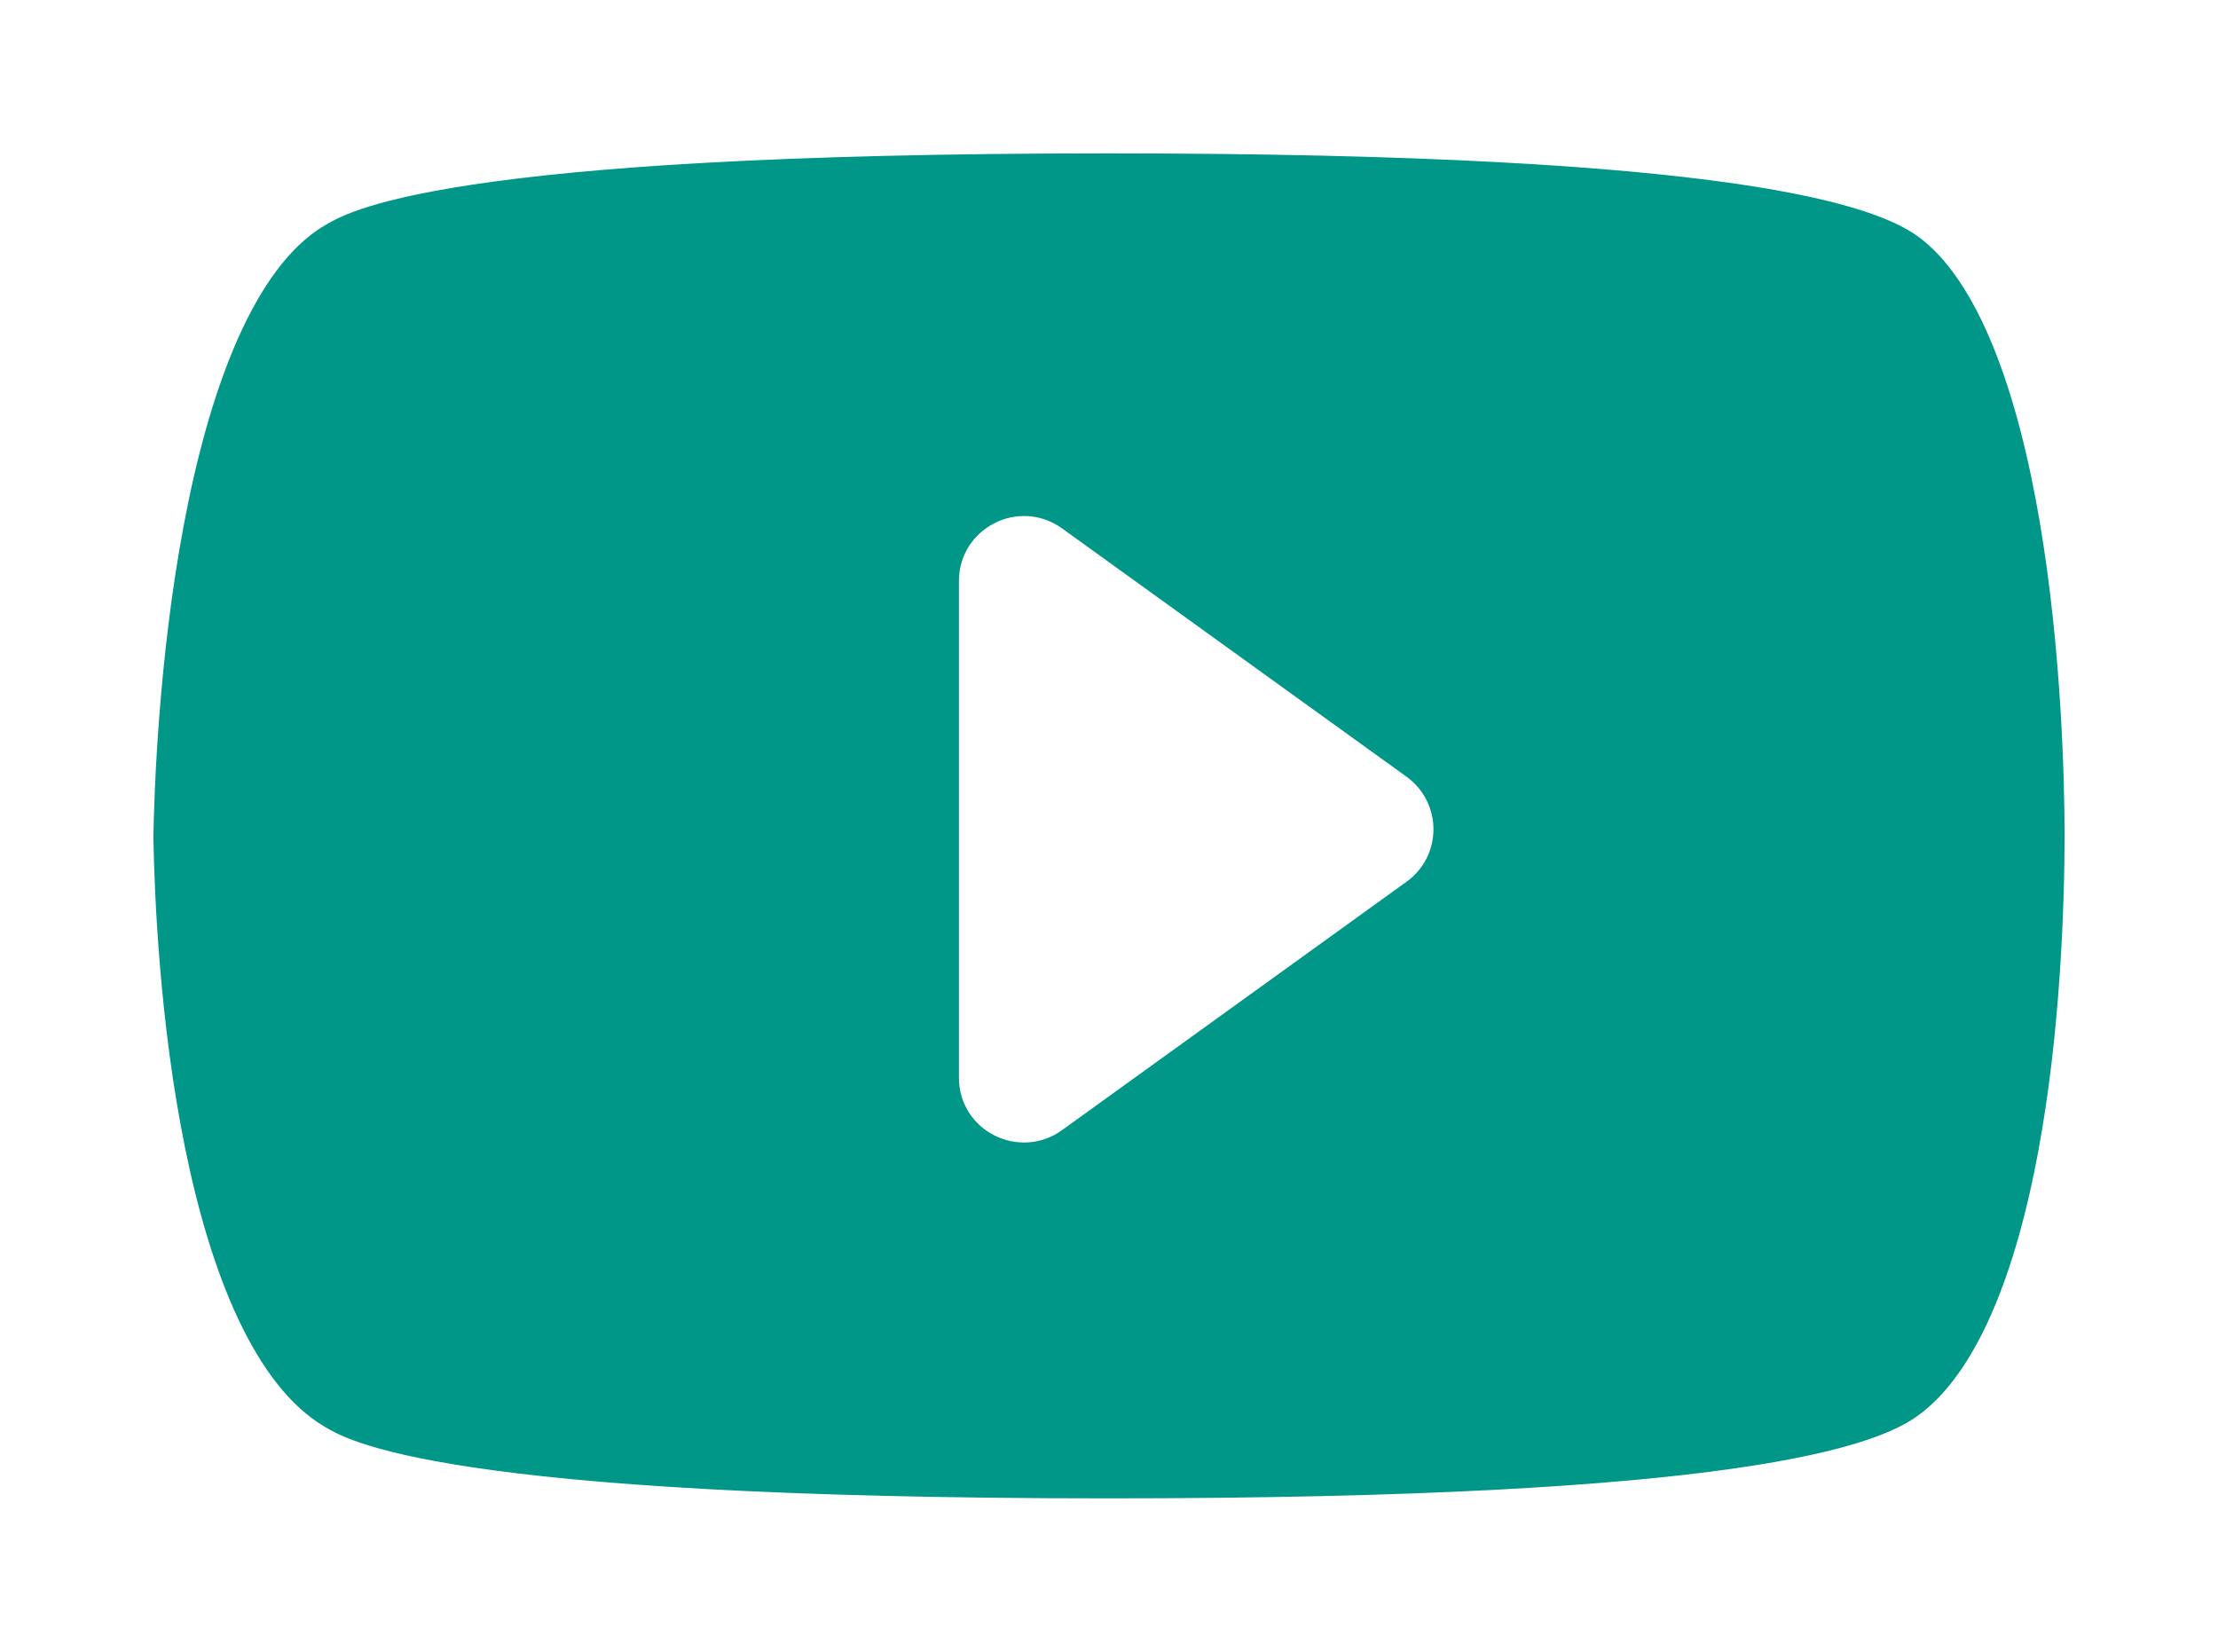 <?xml version="1.0" encoding="UTF-8" standalone="no"?>
<svg width="188px" height="140px" viewBox="0 0 188 140" version="1.1" xmlns="http://www.w3.org/2000/svg" xmlns:xlink="http://www.w3.org/1999/xlink">
    <!-- Generator: Sketch 43.2 (39069) - http://www.bohemiancoding.com/sketch -->
    <title>playbutton</title>
    <desc>Created with Sketch.</desc>
    <defs>
        <path d="M154.259,7.564 C149.711,4.324 137.046,0 83.952,0 C27.059,0 18.623,4.957 15.915,6.577 C1.499,15.173 0.134,53.238 0,60.958 C0.178,71.151 1.84,105.063 15.907,113.459 C18.608,115.072 27.007,120 83.952,120 C137.083,120 149.741,115.706 154.259,112.465 C166.546,103.693 167.963,73.472 168,60.825 C167.97,50.653 166.887,16.595 154.259,7.564 Z" id="path-1"></path>
        <filter x="-8.9%" y="-12.5%" width="117.9%" height="125.0%" filterUnits="objectBoundingBox" id="filter-2">
            <feMorphology radius="3" operator="dilate" in="SourceAlpha" result="shadowSpreadOuter1"></feMorphology>
            <feOffset dx="0" dy="0" in="shadowSpreadOuter1" result="shadowOffsetOuter1"></feOffset>
            <feGaussianBlur stdDeviation="4" in="shadowOffsetOuter1" result="shadowBlurOuter1"></feGaussianBlur>
            <feComposite in="shadowBlurOuter1" in2="SourceAlpha" operator="out" result="shadowBlurOuter1"></feComposite>
            <feColorMatrix values="0 0 0 0 0   0 0 0 0 0   0 0 0 0 0  0 0 0 0.5 0" type="matrix" in="shadowBlurOuter1"></feColorMatrix>
        </filter>
    </defs>
    <g id="Welcome" stroke="none" stroke-width="1" fill="none" fill-rule="evenodd">
        <g id="playbutton" transform="translate(10, 10)">
            <g id="Stroke-924">
                <use fill="black" fill-opacity="1" filter="url(#filter-2)" xlink:href="#path-1"></use>
                <use stroke="#FFFFFF" stroke-width="6" fill="#009688" fill-rule="evenodd" xlink:href="#path-1"></use>
            </g>
            <path d="M108.054,63.109 L78.851,84.167 C76.573,85.824 73.279,84.241 73.279,81.346 L73.279,39.237 C73.279,36.409 76.514,34.722 78.851,36.409 L108.054,57.46 C109.983,58.859 109.983,61.724 108.054,63.109 Z" id="Stroke-923" stroke="#FFFFFF" stroke-width="4" fill="#FFFFFF" stroke-linecap="round" stroke-linejoin="round"></path>
        </g>
    </g>
</svg>
